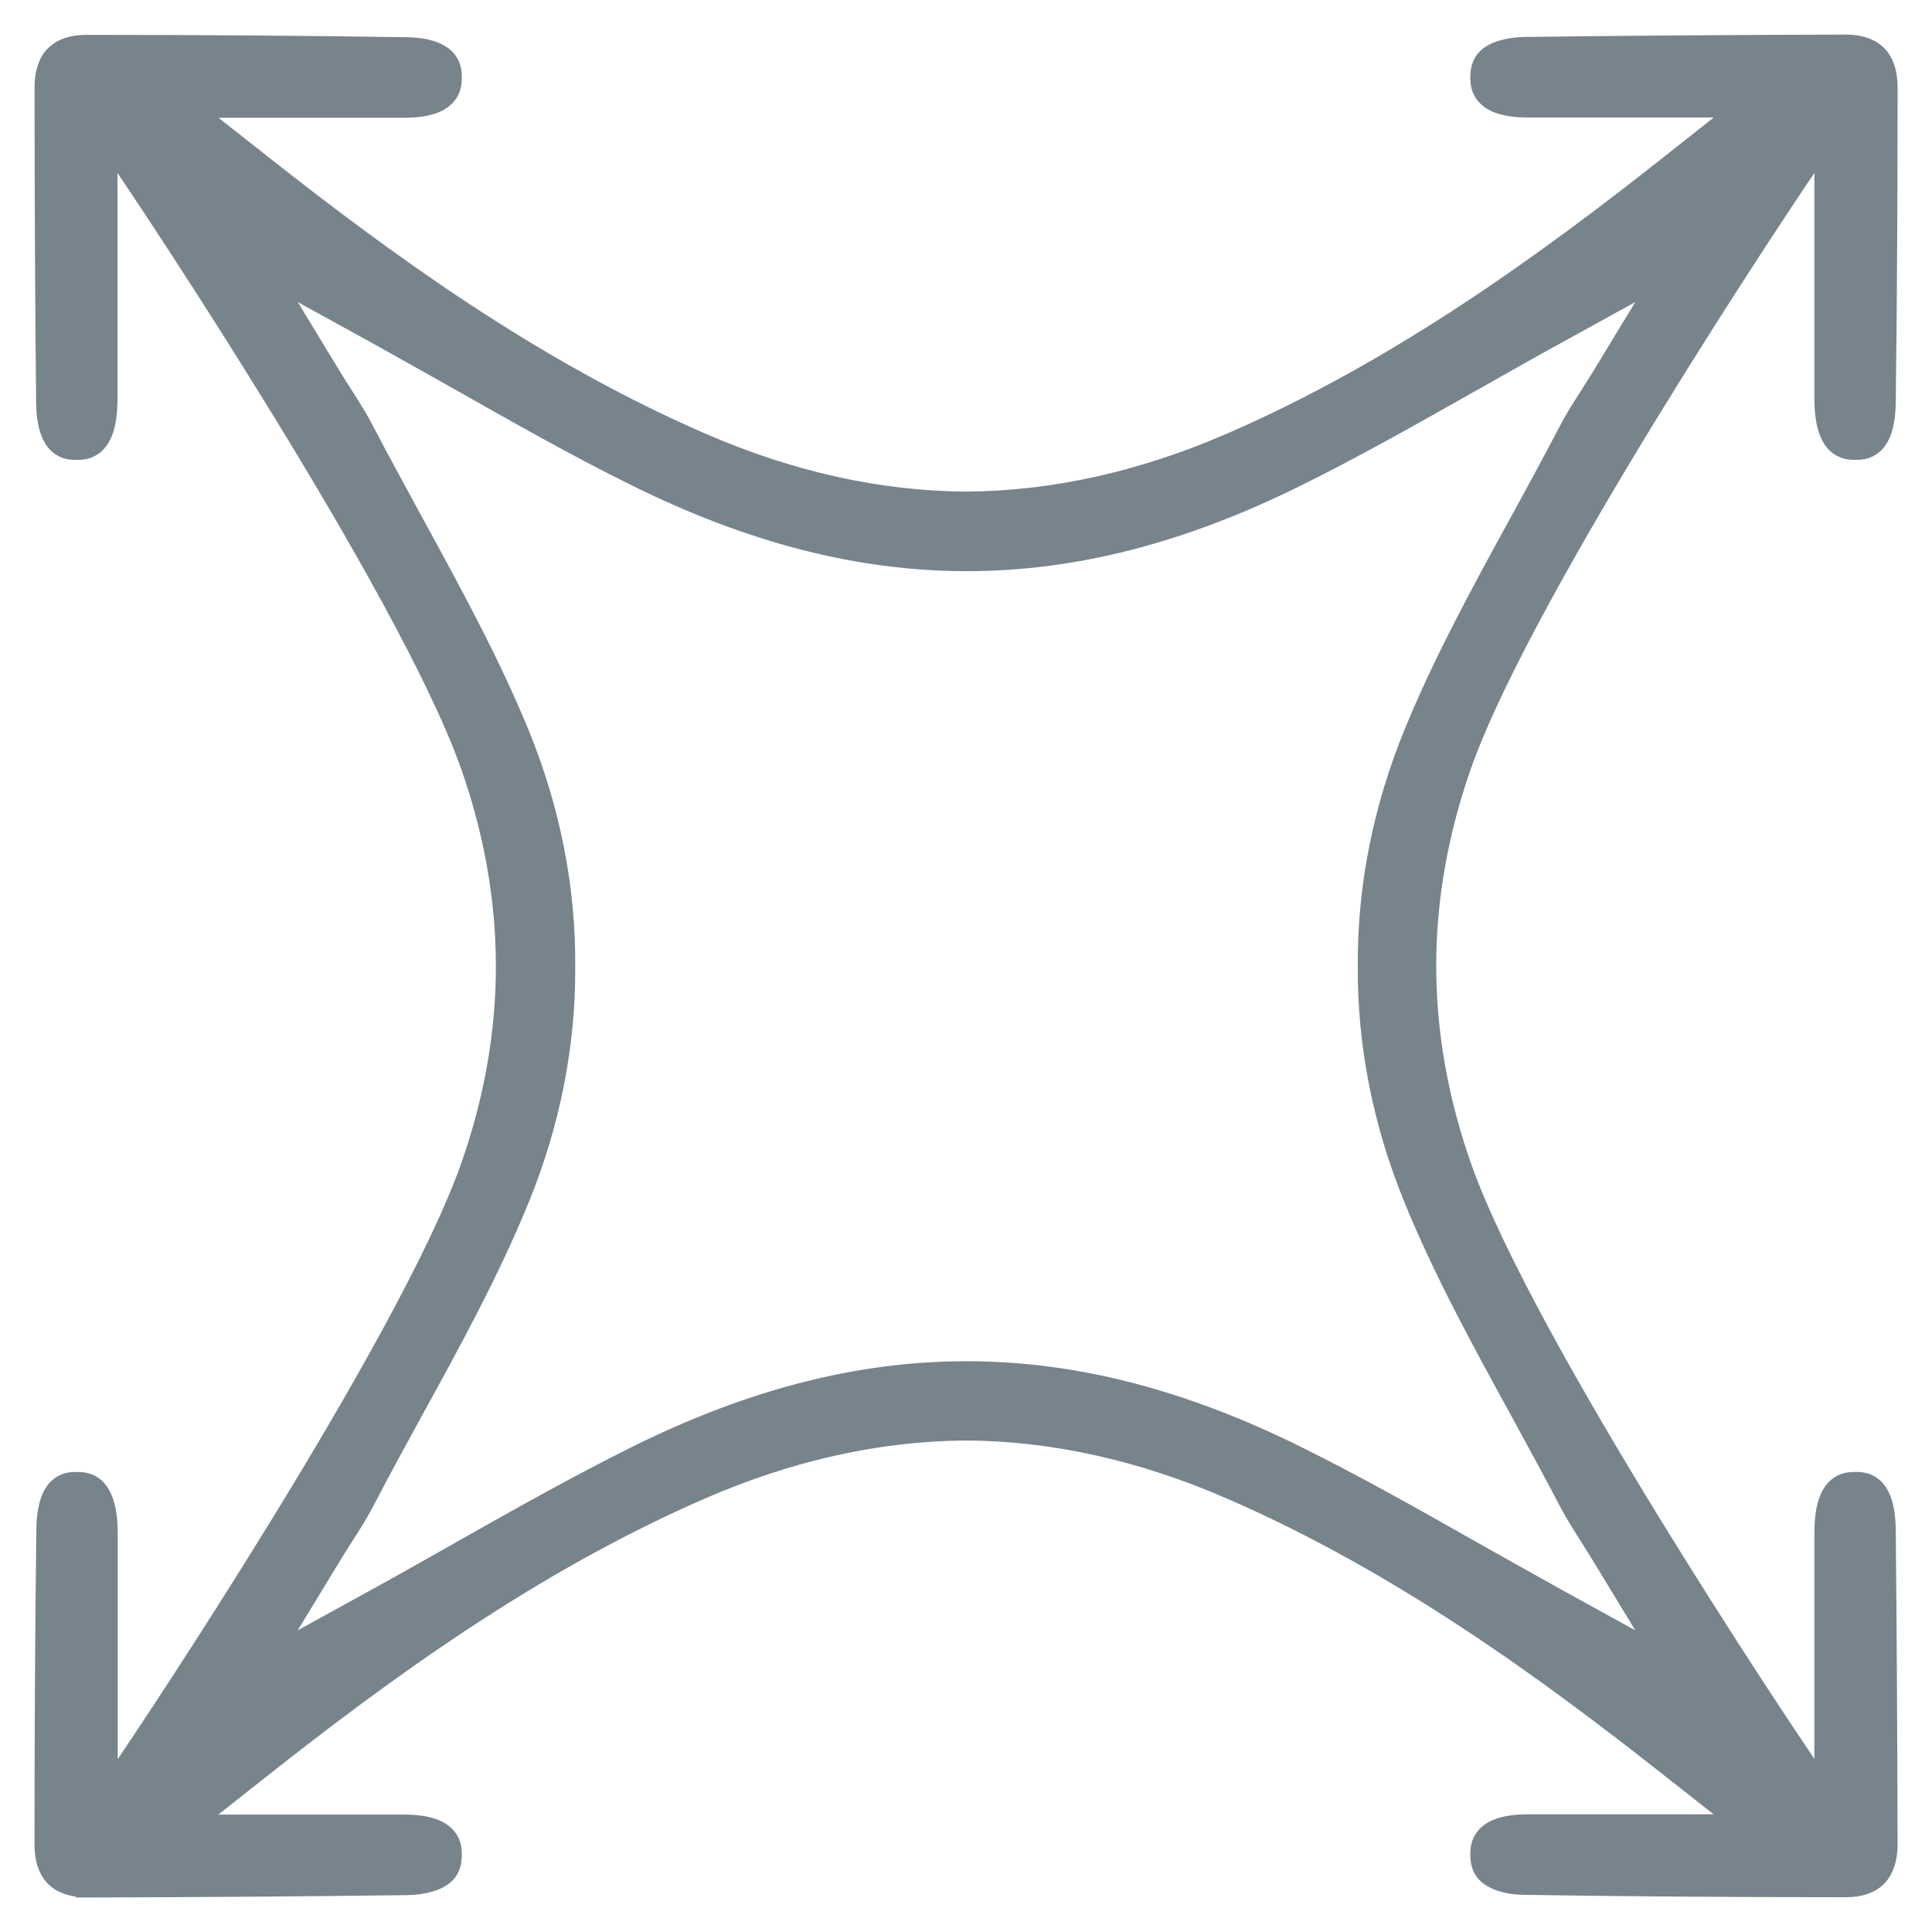 <?xml version="1.0" encoding="utf-8"?>
<svg xmlns="http://www.w3.org/2000/svg" fill="none" height="42" viewBox="0 0 42 42" width="42">
  <clipPath id="a">
    <path d="m0 0h42v42h-42z"/>
  </clipPath>
  <g clip-path="url(#a)">
    <path d="m1.865 40.994c-.279 0-.501-.074-.643-.215-.148-.147-.222-.379-.222-.679 0-2.281.011-4.557.04-6.838.011-1.013.444-1.013.626-1.013.188 0 .637 0 .643 1.07v1.534 4.206l.592-.877c.245-.362 5.95-8.865 7.344-12.76.518-1.455.785-2.944.785-4.415 0-1.478-.267-2.961-.785-4.421-1.399-3.9-7.105-12.403-7.349-12.765l-.592-.877v4.206 1.528c0 1.07-.455 1.07-.643 1.07-.182 0-.614 0-.626-1.013-.023-2.276-.034-4.557-.034-6.833 0-.3.074-.538.222-.679.142-.142.364-.215.643-.215 2.497 0 4.772.017 6.968.051.387 0 .683.096.83.249.091.096.131.226.125.408-.006.159-.023.583-.961.594-.341 0-.688 0-1.035 0h-3.766l1.633 1.285c2.656 2.095 5.87 4.455 9.579 6.063 1.928.838 3.862 1.268 5.762 1.279 1.9-.011 3.84-.442 5.768-1.279 3.703-1.608 6.923-3.968 9.573-6.063l1.633-1.291h-3.766c-.347 0-.688 0-1.035 0-.939-.011-.956-.436-.961-.594-.006-.175.034-.311.125-.408.148-.153.444-.243.831-.249 2.196-.028 4.477-.045 6.968-.051.279 0 .5.074.643.215.148.147.222.379.222.679 0 2.281-.011 4.557-.04 6.838-.011 1.013-.444 1.013-.626 1.013-.188 0-.637 0-.643-1.07 0-.538 0-1.076 0-1.613v-4.121l-.592.877c-.245.362-5.95 8.865-7.344 12.76-.517 1.455-.785 2.944-.785 4.415 0 1.478.267 2.961.785 4.421 1.388 3.895 7.099 12.403 7.344 12.76l.592.877v-4.121c0-.538 0-1.076 0-1.613 0-1.07.455-1.07.643-1.07.182 0 .614 0 .626 1.013.023 2.276.034 4.557.04 6.838 0 .3-.08.532-.222.679-.142.141-.364.215-.643.215-2.497 0-4.772-.017-6.968-.051-.387 0-.682-.096-.831-.249-.091-.096-.131-.226-.125-.408.006-.159.023-.583.961-.594h1.035 3.766l-1.633-1.285c-2.656-2.095-5.87-4.455-9.579-6.063-1.928-.838-3.862-1.268-5.762-1.279-1.906.011-3.84.442-5.768 1.279-3.703 1.608-6.917 3.968-9.573 6.063l-1.633 1.291h3.766 1.035c.939.011.956.436.961.594.006.175-.034.311-.125.408-.148.153-.444.243-.83.249-2.196.028-4.477.045-6.968.051zm19.147-11.152c2.326 0 4.664.6 7.167 1.84 1.291.64 2.531 1.342 3.84 2.083.603.34 1.217.685 1.849 1.036l2.383 1.313-1.411-2.321c-.085-.142-.284-.453-.284-.453-.154-.249-.296-.464-.415-.696-.347-.668-.711-1.325-1.069-1.987-.819-1.494-1.667-3.04-2.309-4.614-.671-1.642-1.007-3.34-.996-5.038-.011-1.704.324-3.402.996-5.044.643-1.574 1.49-3.119 2.309-4.614.364-.662.722-1.325 1.069-1.987.119-.226.256-.447.415-.691 0 0 .193-.311.284-.453l1.411-2.321-2.383 1.313c-.631.345-1.246.696-1.849 1.036-1.314.742-2.548 1.444-3.84 2.083-2.497 1.24-4.841 1.84-7.162 1.84s-4.67-.6-7.173-1.84c-1.297-.64-2.531-1.342-3.84-2.083-.603-.34-1.217-.685-1.849-1.036l-2.383-1.313 1.411 2.321c.091.153.182.294.267.425.176.277.313.492.432.725.347.668.711 1.325 1.069 1.987.819 1.5 1.667 3.046 2.309 4.614.671 1.642 1.007 3.34.995 5.038.011 1.704-.324 3.402-.995 5.044-.643 1.574-1.485 3.114-2.304 4.602-.37.674-.728 1.33-1.075 1.998-.119.226-.256.447-.415.691-.102.159-.188.3-.284.453l-1.411 2.321 2.383-1.313c.631-.345 1.246-.696 1.849-1.036 1.308-.742 2.548-1.438 3.84-2.083 2.497-1.24 4.841-1.84 7.162-1.84z" fill="#78848c" stroke="#78848c" stroke-width=".5"/>
  </g>
</svg>
